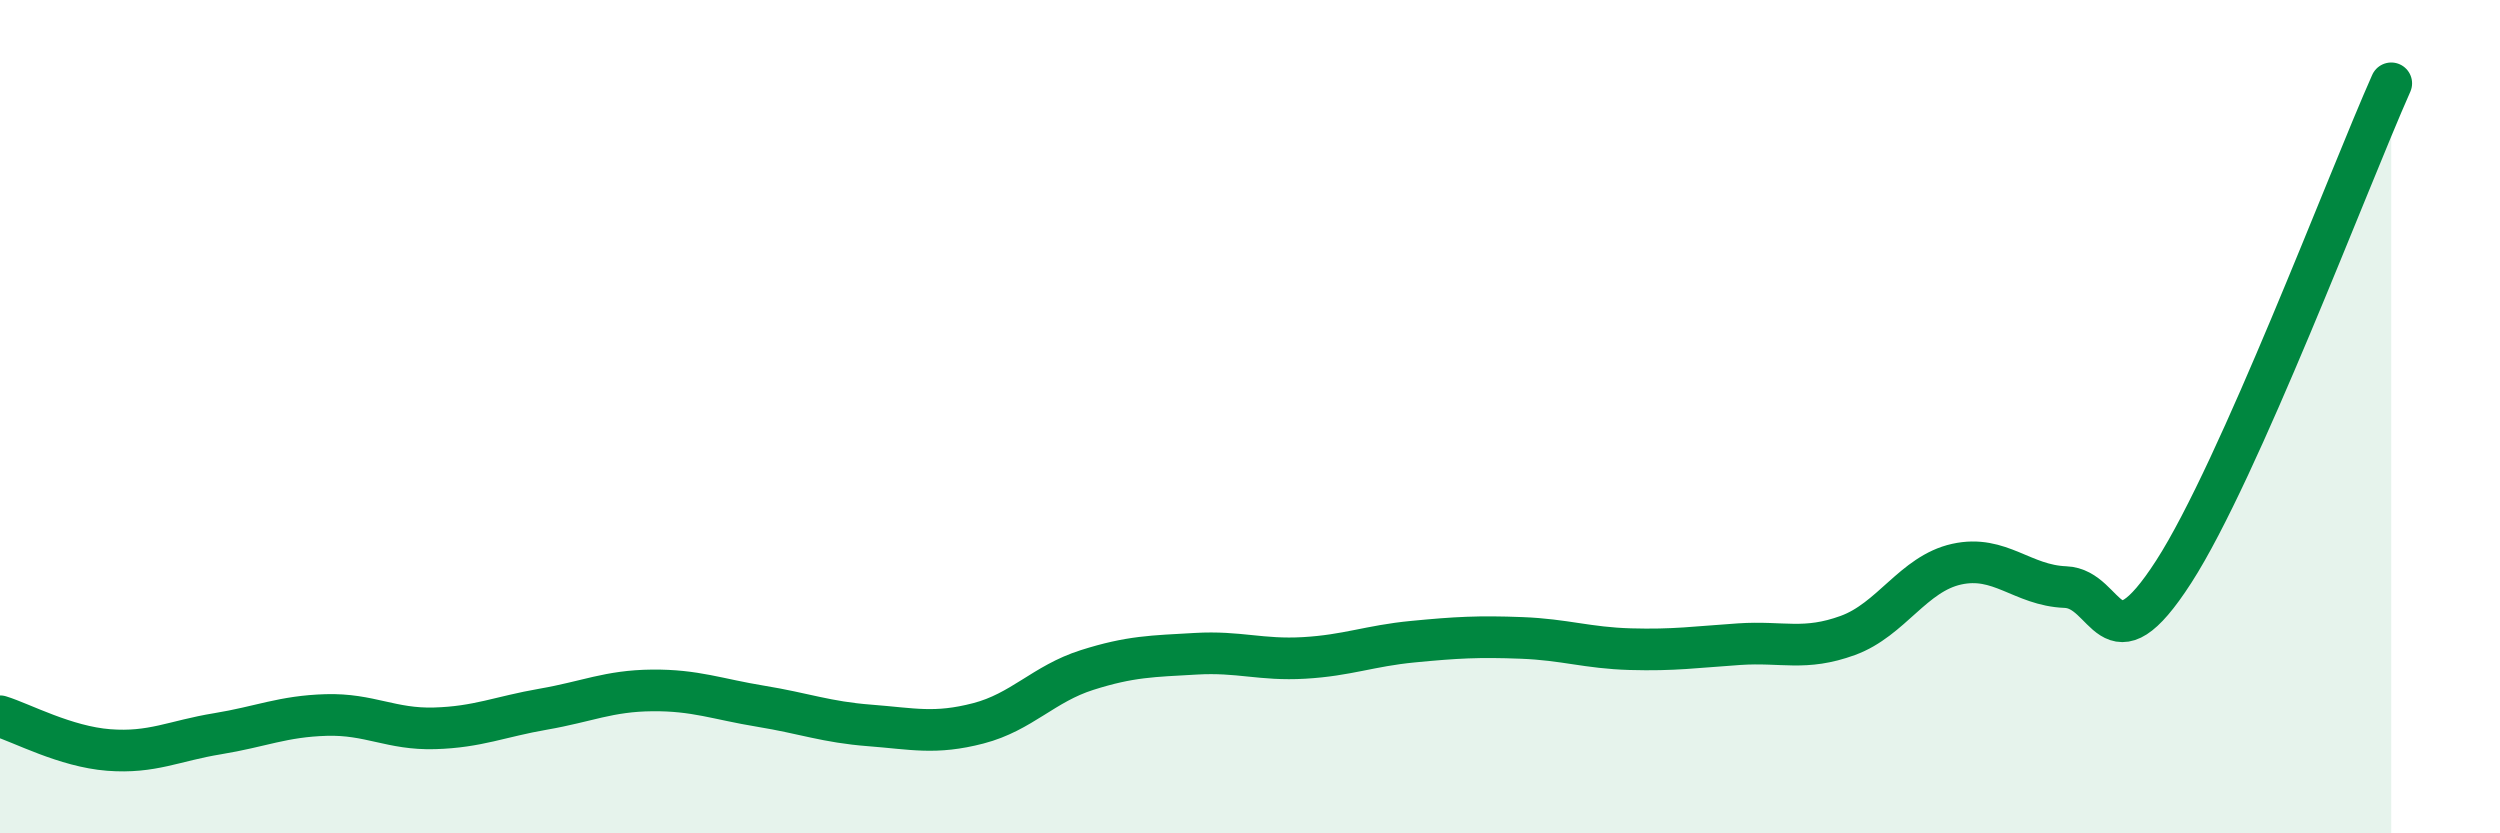 
    <svg width="60" height="20" viewBox="0 0 60 20" xmlns="http://www.w3.org/2000/svg">
      <path
        d="M 0,17.19 C 0.52,17.35 1.57,17.92 2.61,18 C 3.65,18.08 4.18,17.78 5.22,17.61 C 6.26,17.44 6.79,17.19 7.83,17.16 C 8.87,17.13 9.39,17.51 10.43,17.48 C 11.47,17.45 12,17.2 13.04,17.02 C 14.08,16.84 14.61,16.58 15.65,16.57 C 16.69,16.56 17.22,16.78 18.26,16.95 C 19.3,17.12 19.83,17.33 20.87,17.41 C 21.91,17.49 22.44,17.63 23.48,17.36 C 24.52,17.09 25.05,16.41 26.09,16.08 C 27.13,15.75 27.66,15.75 28.7,15.69 C 29.74,15.63 30.26,15.85 31.3,15.79 C 32.34,15.73 32.87,15.5 33.91,15.4 C 34.95,15.3 35.48,15.27 36.52,15.31 C 37.56,15.35 38.09,15.55 39.13,15.58 C 40.17,15.61 40.7,15.53 41.74,15.46 C 42.78,15.39 43.31,15.63 44.35,15.25 C 45.39,14.87 45.92,13.77 46.96,13.54 C 48,13.31 48.53,14.05 49.57,14.09 C 50.61,14.13 50.61,16.14 52.17,13.72 C 53.73,11.3 56.35,4.34 57.39,2L57.39 20L0 20Z"
        fill="#008740"
        opacity="0.1"
        stroke-linecap="round"
        stroke-linejoin="round"
      />
      <path
        d="M 0,17.19 C 0.52,17.35 1.57,17.92 2.61,18 C 3.65,18.08 4.18,17.78 5.22,17.61 C 6.26,17.44 6.79,17.19 7.83,17.16 C 8.87,17.13 9.39,17.51 10.43,17.48 C 11.47,17.45 12,17.2 13.04,17.02 C 14.08,16.84 14.61,16.58 15.65,16.57 C 16.69,16.56 17.22,16.78 18.26,16.95 C 19.3,17.12 19.83,17.33 20.87,17.41 C 21.91,17.49 22.44,17.63 23.48,17.36 C 24.52,17.09 25.05,16.41 26.09,16.08 C 27.13,15.75 27.66,15.75 28.7,15.69 C 29.74,15.63 30.26,15.85 31.3,15.79 C 32.34,15.73 32.87,15.5 33.91,15.4 C 34.95,15.3 35.48,15.27 36.52,15.31 C 37.56,15.35 38.09,15.55 39.13,15.58 C 40.17,15.61 40.7,15.53 41.74,15.46 C 42.78,15.39 43.31,15.63 44.35,15.25 C 45.39,14.87 45.92,13.77 46.96,13.54 C 48,13.31 48.53,14.05 49.57,14.09 C 50.61,14.13 50.61,16.14 52.17,13.72 C 53.73,11.3 56.35,4.34 57.39,2"
        stroke="#008740"
        stroke-width="1"
        fill="none"
        stroke-linecap="round"
        stroke-linejoin="round"
      />
    </svg>
  